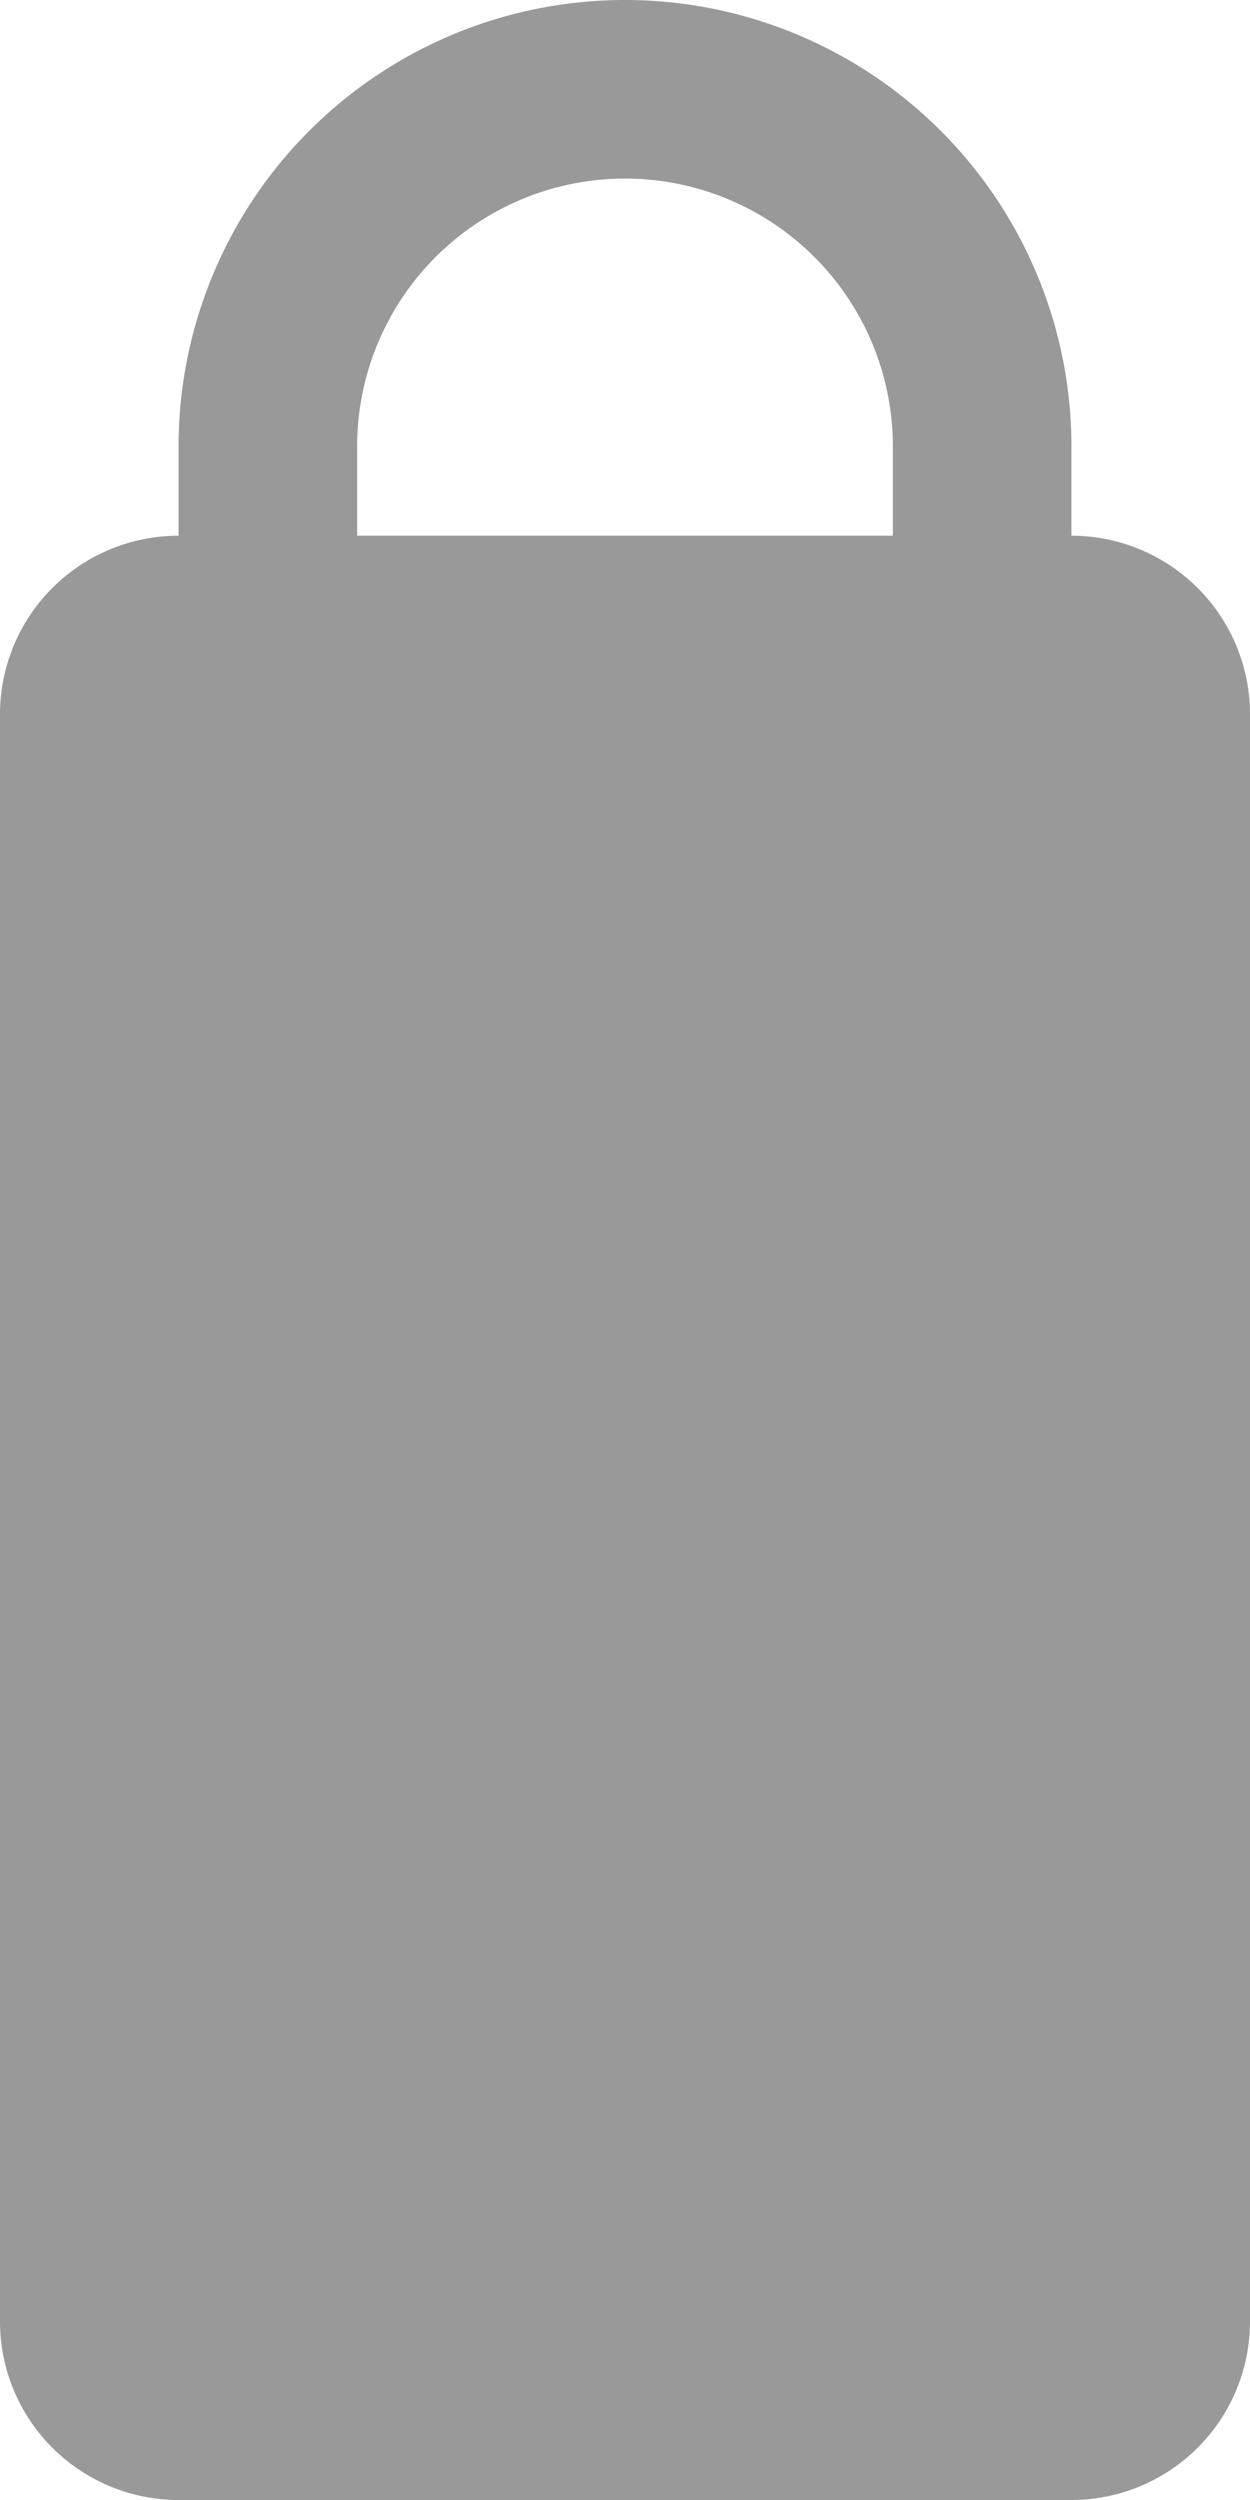 <svg xmlns="http://www.w3.org/2000/svg" width="7" height="14" viewBox="0 0 7 14">
  <defs>
    <style>
      .cls-1 {
        fill: #999;
        fill-rule: evenodd;
      }
    </style>
  </defs>
  <path id="hand-luggage" class="cls-1" d="M621,388h-5a1,1,0,0,1-1-1v-9a1,1,0,0,1,1-1v-0.5a2.5,2.5,0,0,1,5,0V377a1,1,0,0,1,1,1v9A1,1,0,0,1,621,388Zm-1-11.5a1.5,1.5,0,0,0-3,0V377h3v-0.5Z" transform="translate(-615 -374)"/>
</svg>
